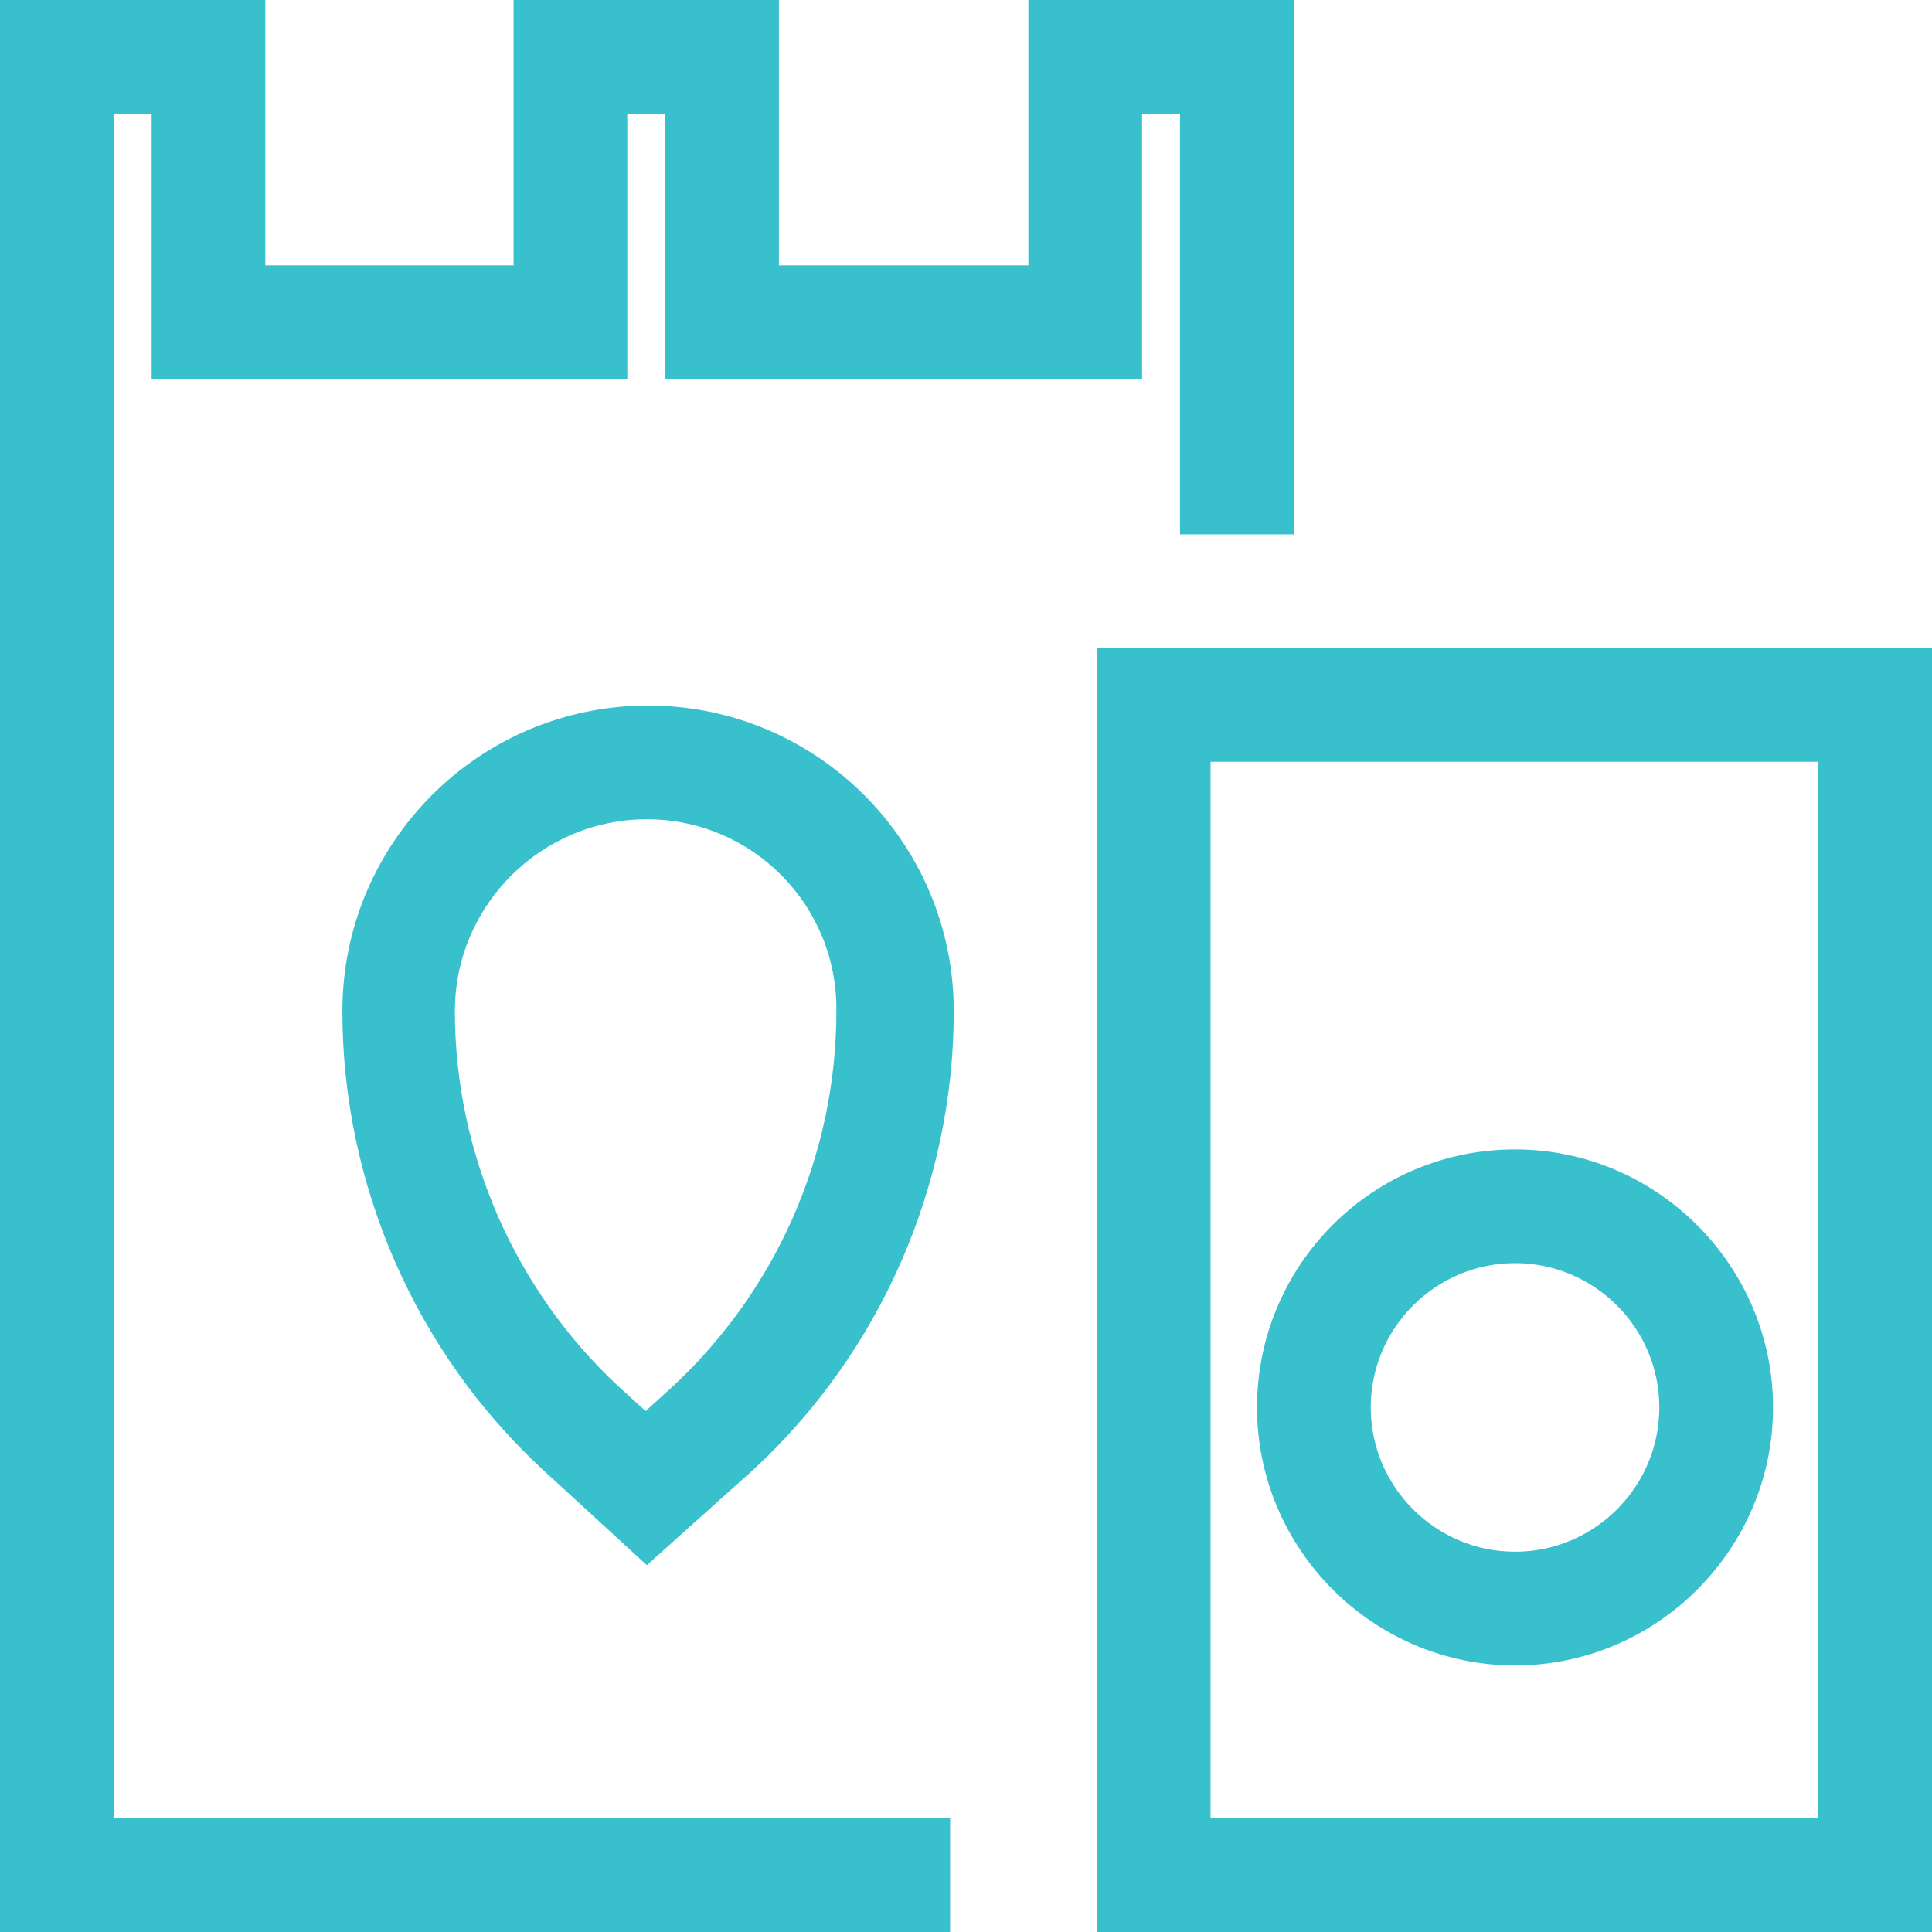 <?xml version="1.0" encoding="utf-8"?>
<!-- Generator: Adobe Illustrator 23.0.1, SVG Export Plug-In . SVG Version: 6.00 Build 0)  -->
<svg version="1.1" id="Layer_1" xmlns="http://www.w3.org/2000/svg" xmlns:xlink="http://www.w3.org/1999/xlink" x="0px" y="0px"
	 viewBox="0 0 158 158" style="enable-background:new 0 0 158 158;" xml:space="preserve">
<style type="text/css">
	.st0{fill:#39C0CD;}
</style>
<path class="st0" d="M89.7,53v105H158V53H89.7z M99,62.3h49.7v86.4H99V62.3z M102.8,115.1c0,11.6,9.5,21.1,21.1,21.1
	c11.6,0,21.1-9.5,21.1-21.1c0-11.6-9.5-21.1-21.1-21.1C112.2,94,102.8,103.5,102.8,115.1z M112.1,115.1c0-6.5,5.3-11.8,11.8-11.8
	c6.5,0,11.8,5.3,11.8,11.8c0,6.5-5.3,11.8-11.8,11.8C117.4,126.9,112.1,121.6,112.1,115.1z M21.7,0v21.7H42V0l21.7,0v21.7h20.4V0
	l21.7,0v43.7h-9.3V31v-9.3V9.3h-3.1v12.4V31h-9.3H63.7h-9.3v-9.3V9.3h-3.1v12.4V31H42H21.7h-9.3v-9.3V9.3H9.3v12.4V31v117.7h3.1h9.3
	h56v9.3h-56v0H0L0,0L21.7,0z M52.9,128l-8.5-7.8c-10.4-9.6-16.4-23.3-16.4-37.5c0-13.8,11.2-25,25-25c13.8,0,25,11.2,25,25
	c0,14.2-6,27.9-16.4,37.5L52.9,128z M52.9,67c-8.6,0-15.7,7-15.7,15.7c0,11.6,4.9,22.8,13.4,30.7l2.2,2l2.2-2
	c8.5-7.9,13.4-19,13.4-30.7C68.5,74,61.5,67,52.9,67z"/>
</svg>
